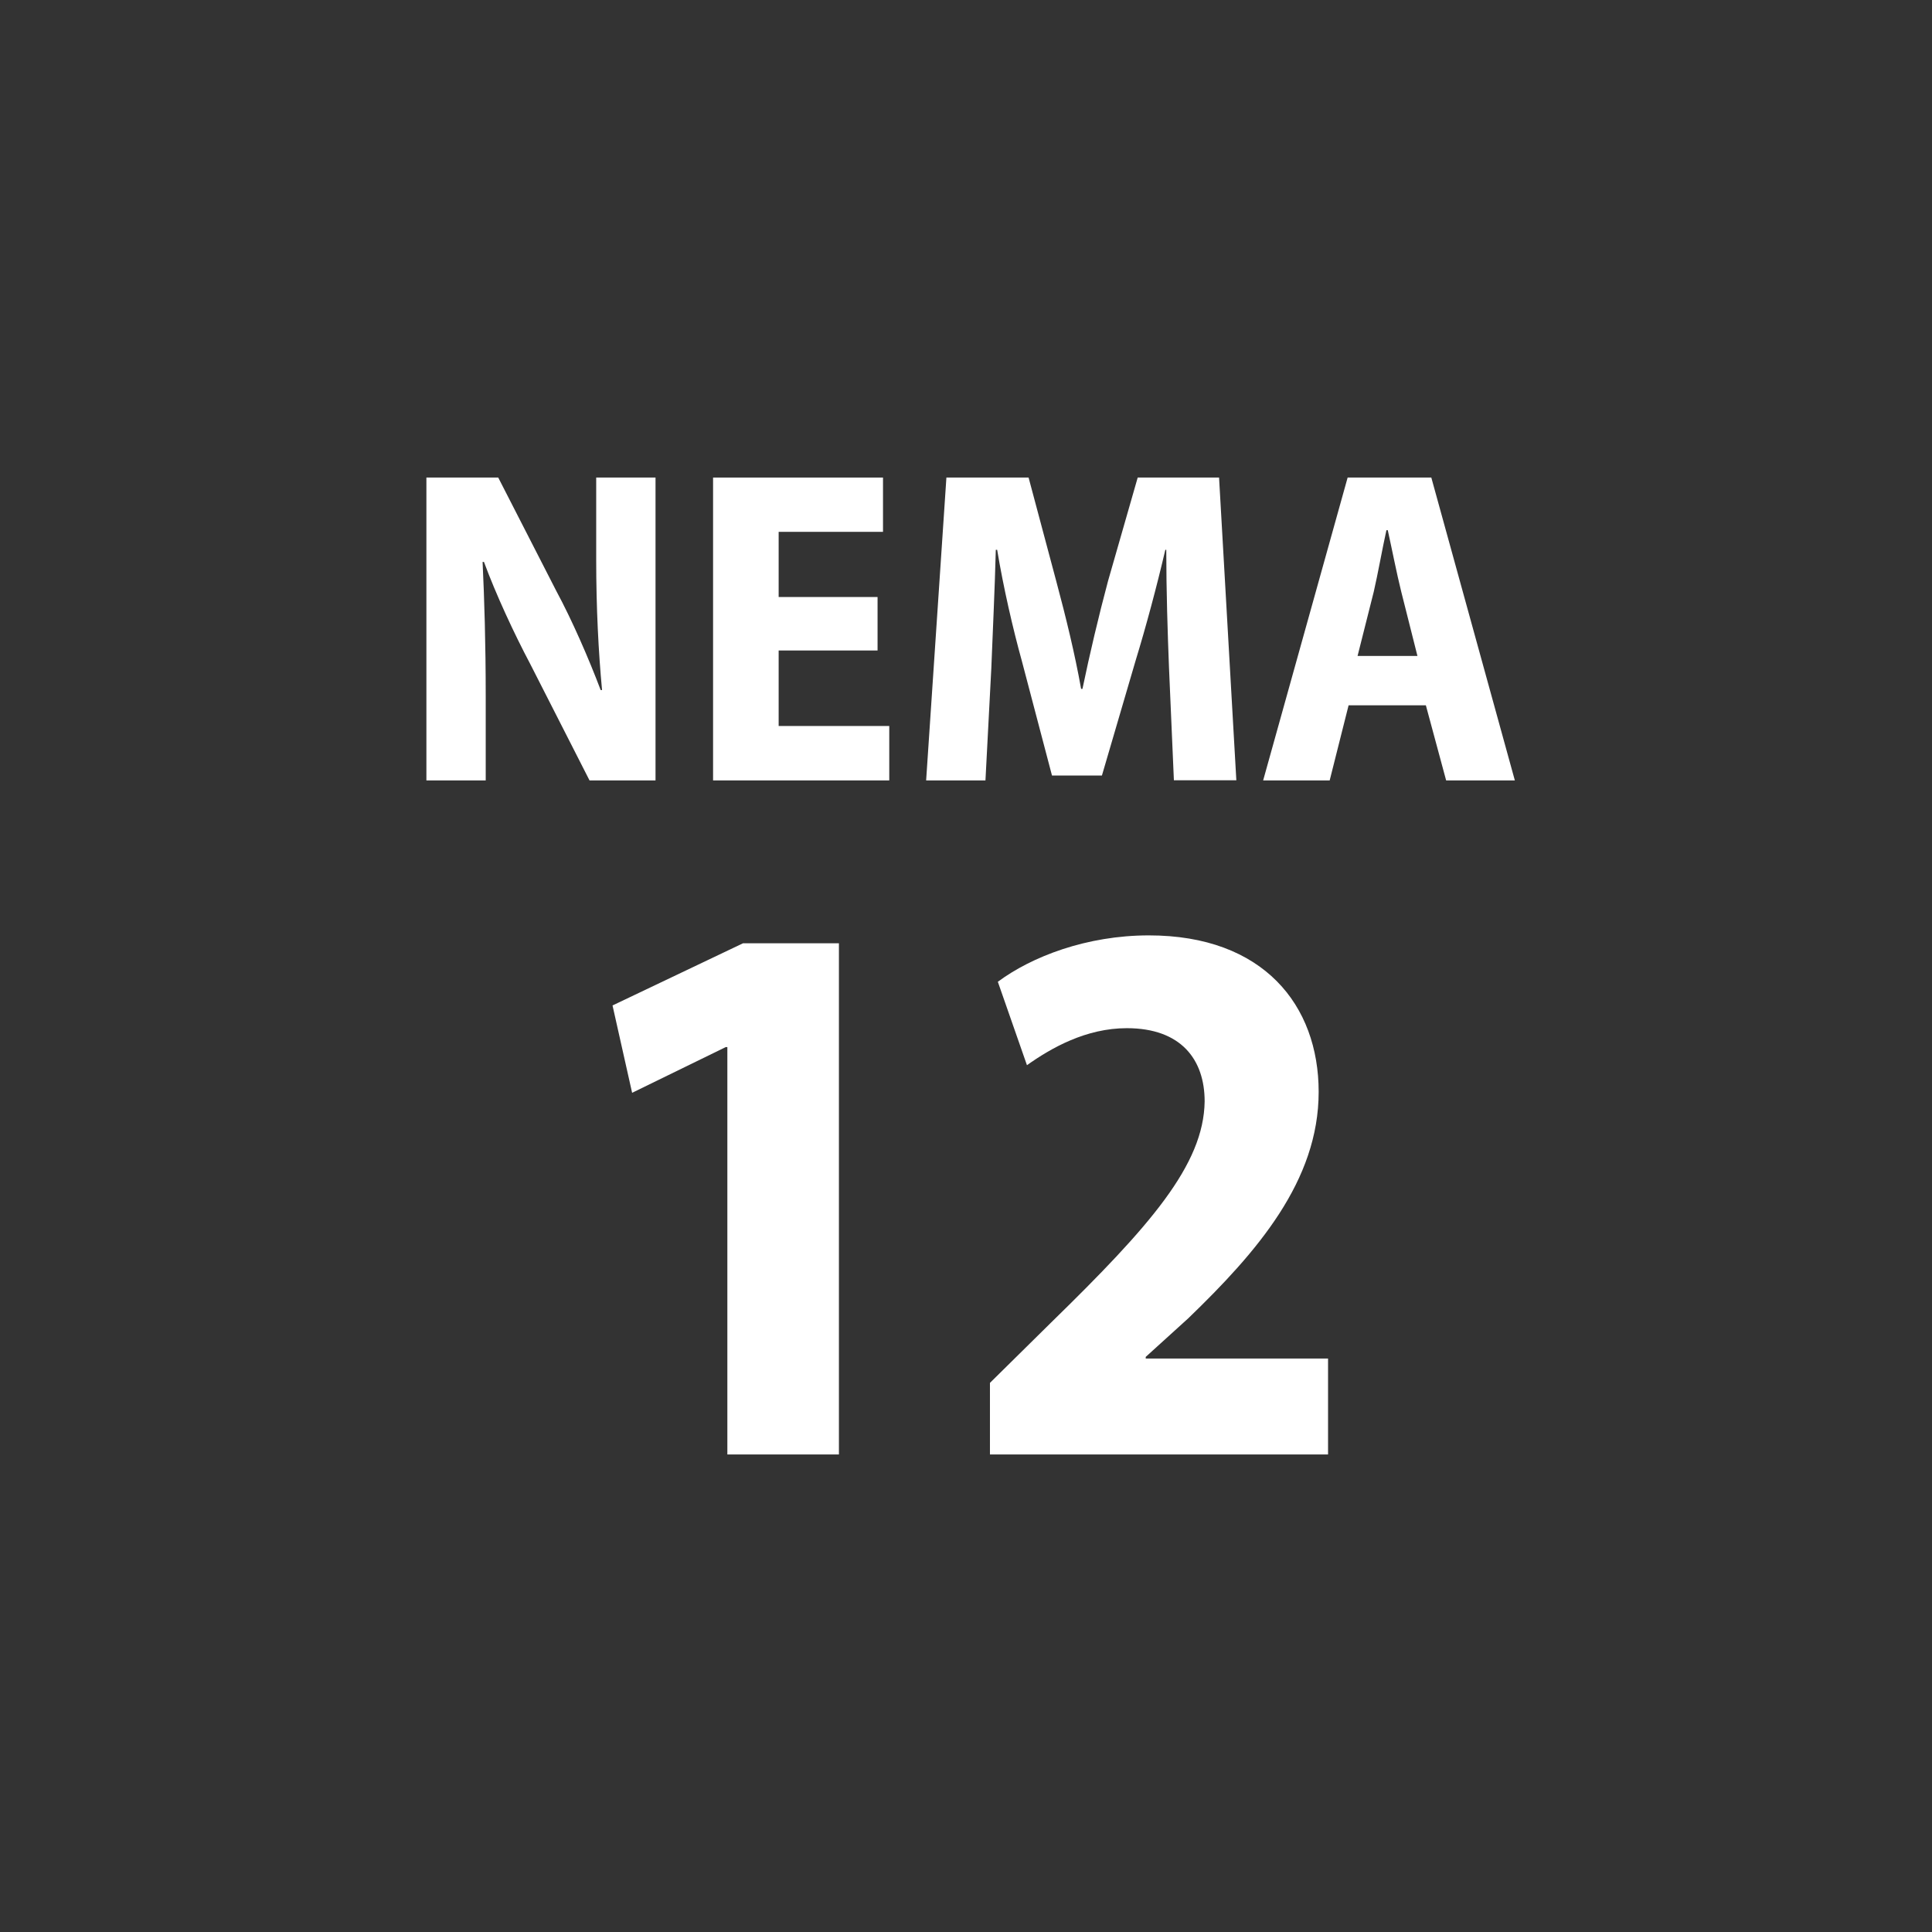 <?xml version="1.0" encoding="utf-8"?>
<!-- Generator: Adobe Illustrator 25.1.0, SVG Export Plug-In . SVG Version: 6.00 Build 0)  -->
<svg version="1.1" id="icone" xmlns="http://www.w3.org/2000/svg" xmlns:xlink="http://www.w3.org/1999/xlink" x="0px" y="0px"
	 viewBox="0 0 142 142" style="enable-background:new 0 0 142 142;" xml:space="preserve">
<rect x="0" y="0" width="142" height="142" fill="#333333" stroke="none"/>
<style type="text/css">
	.st0{fill:#FFFFFF;}
</style>
<g>
	<path class="st0" d="M35.7,51.18c0-3.9-0.1-7.13-0.23-9.88h0.1c0.89,2.41,2.21,5.25,3.4,7.5l4.36,8.56h4.85V35.1h-4.36v6.01
		c0,3.6,0.17,6.84,0.43,9.61h-0.1c-0.89-2.35-2.11-5.15-3.27-7.3l-4.26-8.32h-5.28v22.26h4.36V51.18z"/>
	<polygon class="st0" points="65.36,53.36 57.23,53.36 57.23,47.81 64.5,47.81 64.5,43.88 57.23,43.88 57.23,39.09 64.9,39.09 
		64.9,35.1 52.41,35.1 52.41,57.36 65.36,57.36 	"/>
	<path class="st0" d="M72.86,49.13c0.1-2.61,0.26-5.88,0.33-8.72h0.1c0.46,2.77,1.16,5.81,1.82,8.19L77.32,57h3.67l2.48-8.46
		c0.73-2.38,1.55-5.42,2.18-8.13h0.07c0,3.01,0.1,6.11,0.2,8.65l0.36,8.29h4.59L89.6,35.1h-5.98l-2.18,7.6
		c-0.69,2.58-1.35,5.38-1.88,7.93h-0.1c-0.46-2.58-1.12-5.28-1.82-7.89L75.6,35.1h-6.04l-1.49,22.26h4.36L72.86,49.13z"/>
	<path class="st0" d="M99.05,35.1l-6.21,22.26h4.89l1.39-5.52h5.68l1.49,5.52h5.05l-6.14-22.26H99.05z M99.78,48.21l1.19-4.72
		c0.3-1.29,0.63-3.17,0.93-4.52h0.1c0.3,1.35,0.66,3.2,0.99,4.52l1.19,4.72H99.78z"/>
	<polygon class="st0" points="46.46,80.32 53.34,76.96 53.46,76.96 53.46,106.9 61.66,106.9 61.66,69.33 54.61,69.33 45.02,73.9 	
		"/>
	<path class="st0" d="M87.33,96.9c5.09-4.91,9.59-10.11,9.59-16.65c0-6.36-4.05-11.5-12.48-11.5c-4.57,0-8.61,1.56-11.1,3.41
		l2.14,6.13c1.79-1.27,4.34-2.72,7.34-2.72c3.99,0,5.72,2.31,5.72,5.38c-0.06,4.68-4.05,9.19-11.27,16.24l-4.51,4.45v5.26h24.85
		v-7.05H84.21v-0.12L87.33,96.9z"/>
</g>
</svg>
